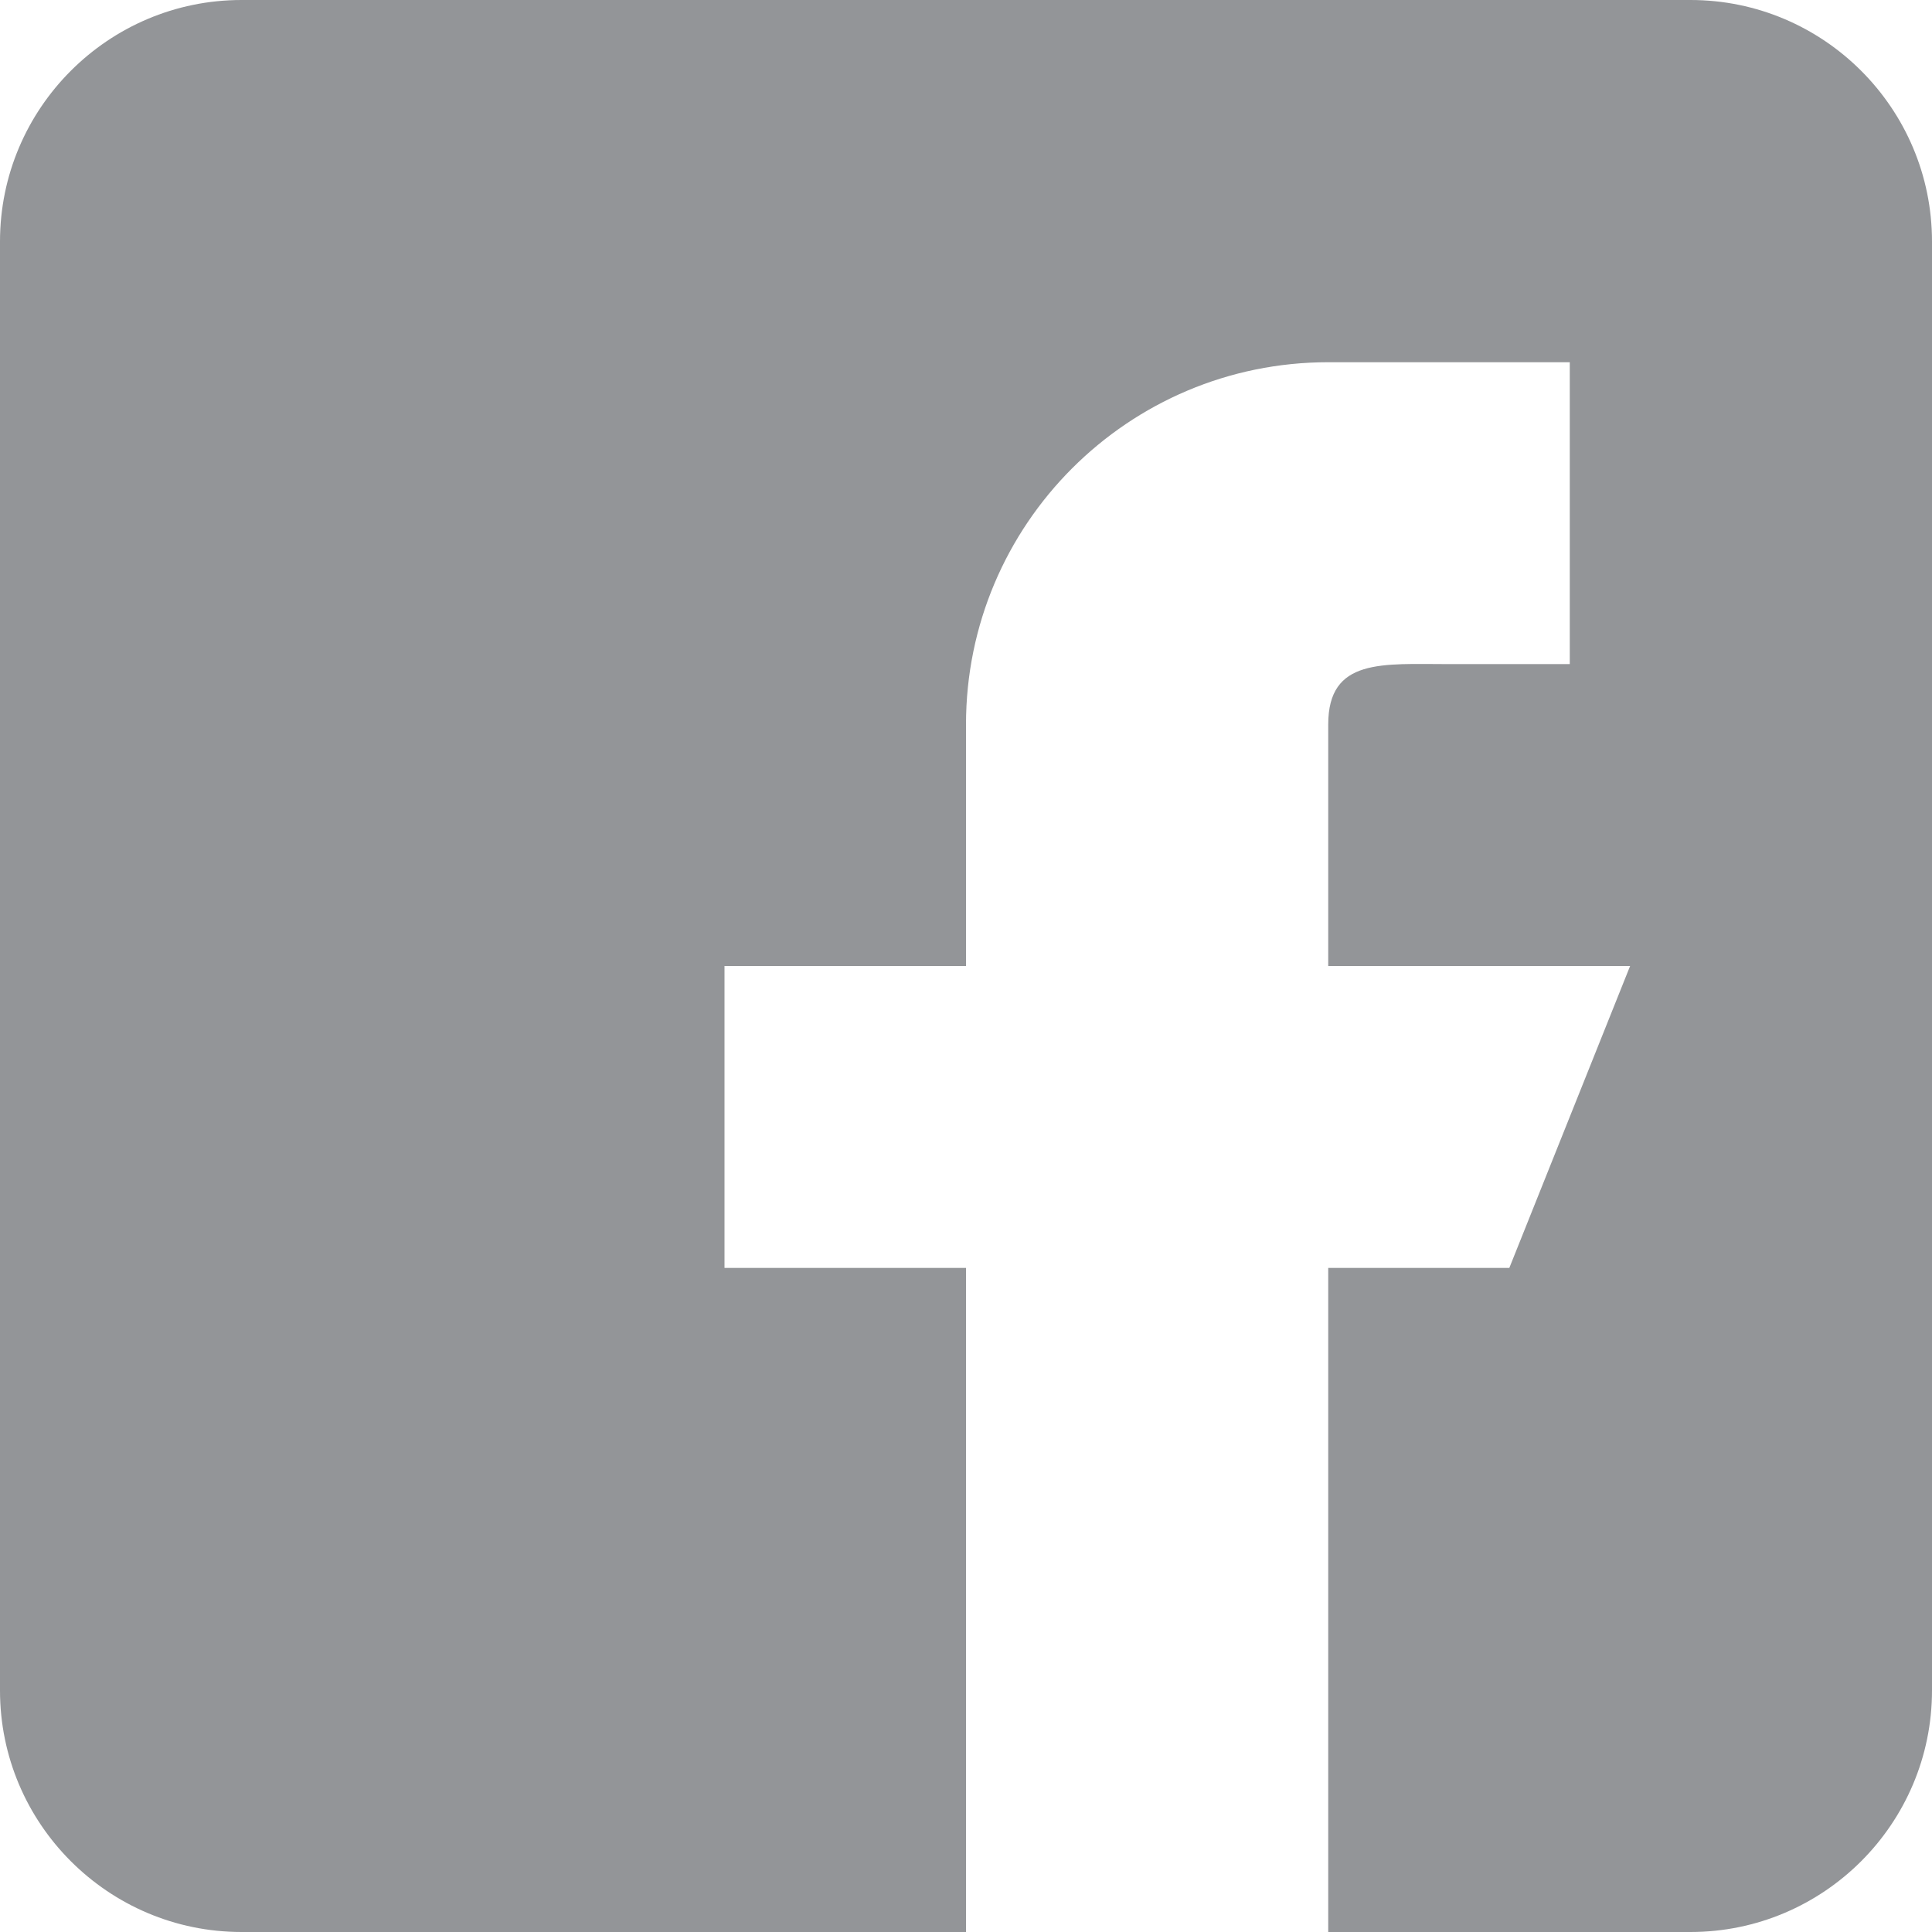 <?xml version="1.0" encoding="utf-8"?>
<!-- Generator: Adobe Illustrator 16.0.0, SVG Export Plug-In . SVG Version: 6.00 Build 0)  -->
<!DOCTYPE svg PUBLIC "-//W3C//DTD SVG 1.1//EN" "http://www.w3.org/Graphics/SVG/1.1/DTD/svg11.dtd">
<svg version="1.1" id="Layer_1" xmlns="http://www.w3.org/2000/svg" xmlns:xlink="http://www.w3.org/1999/xlink" x="0px" y="0px"
	 width="35px" height="35px" viewBox="0 0 35 35" enable-background="new 0 0 35 35" xml:space="preserve">
<path fill-rule="evenodd" clip-rule="evenodd" fill="#939598" d="M30.625,0H4.375C1.962,0,0,1.963,0,4.375v26.25
	C0,33.038,1.962,35,4.375,35H17.5V22.969h-4.375V17.5H17.5v-4.375c0-3.624,2.938-6.563,6.563-6.563h4.375v5.469H26.25
	c-1.208,0-2.188-0.113-2.188,1.094V17.5h5.469l-2.188,5.469h-3.281V35h6.563C33.038,35,35,33.038,35,30.625V4.375
	C35,1.963,33.038,0,30.625,0"/>
</svg>
